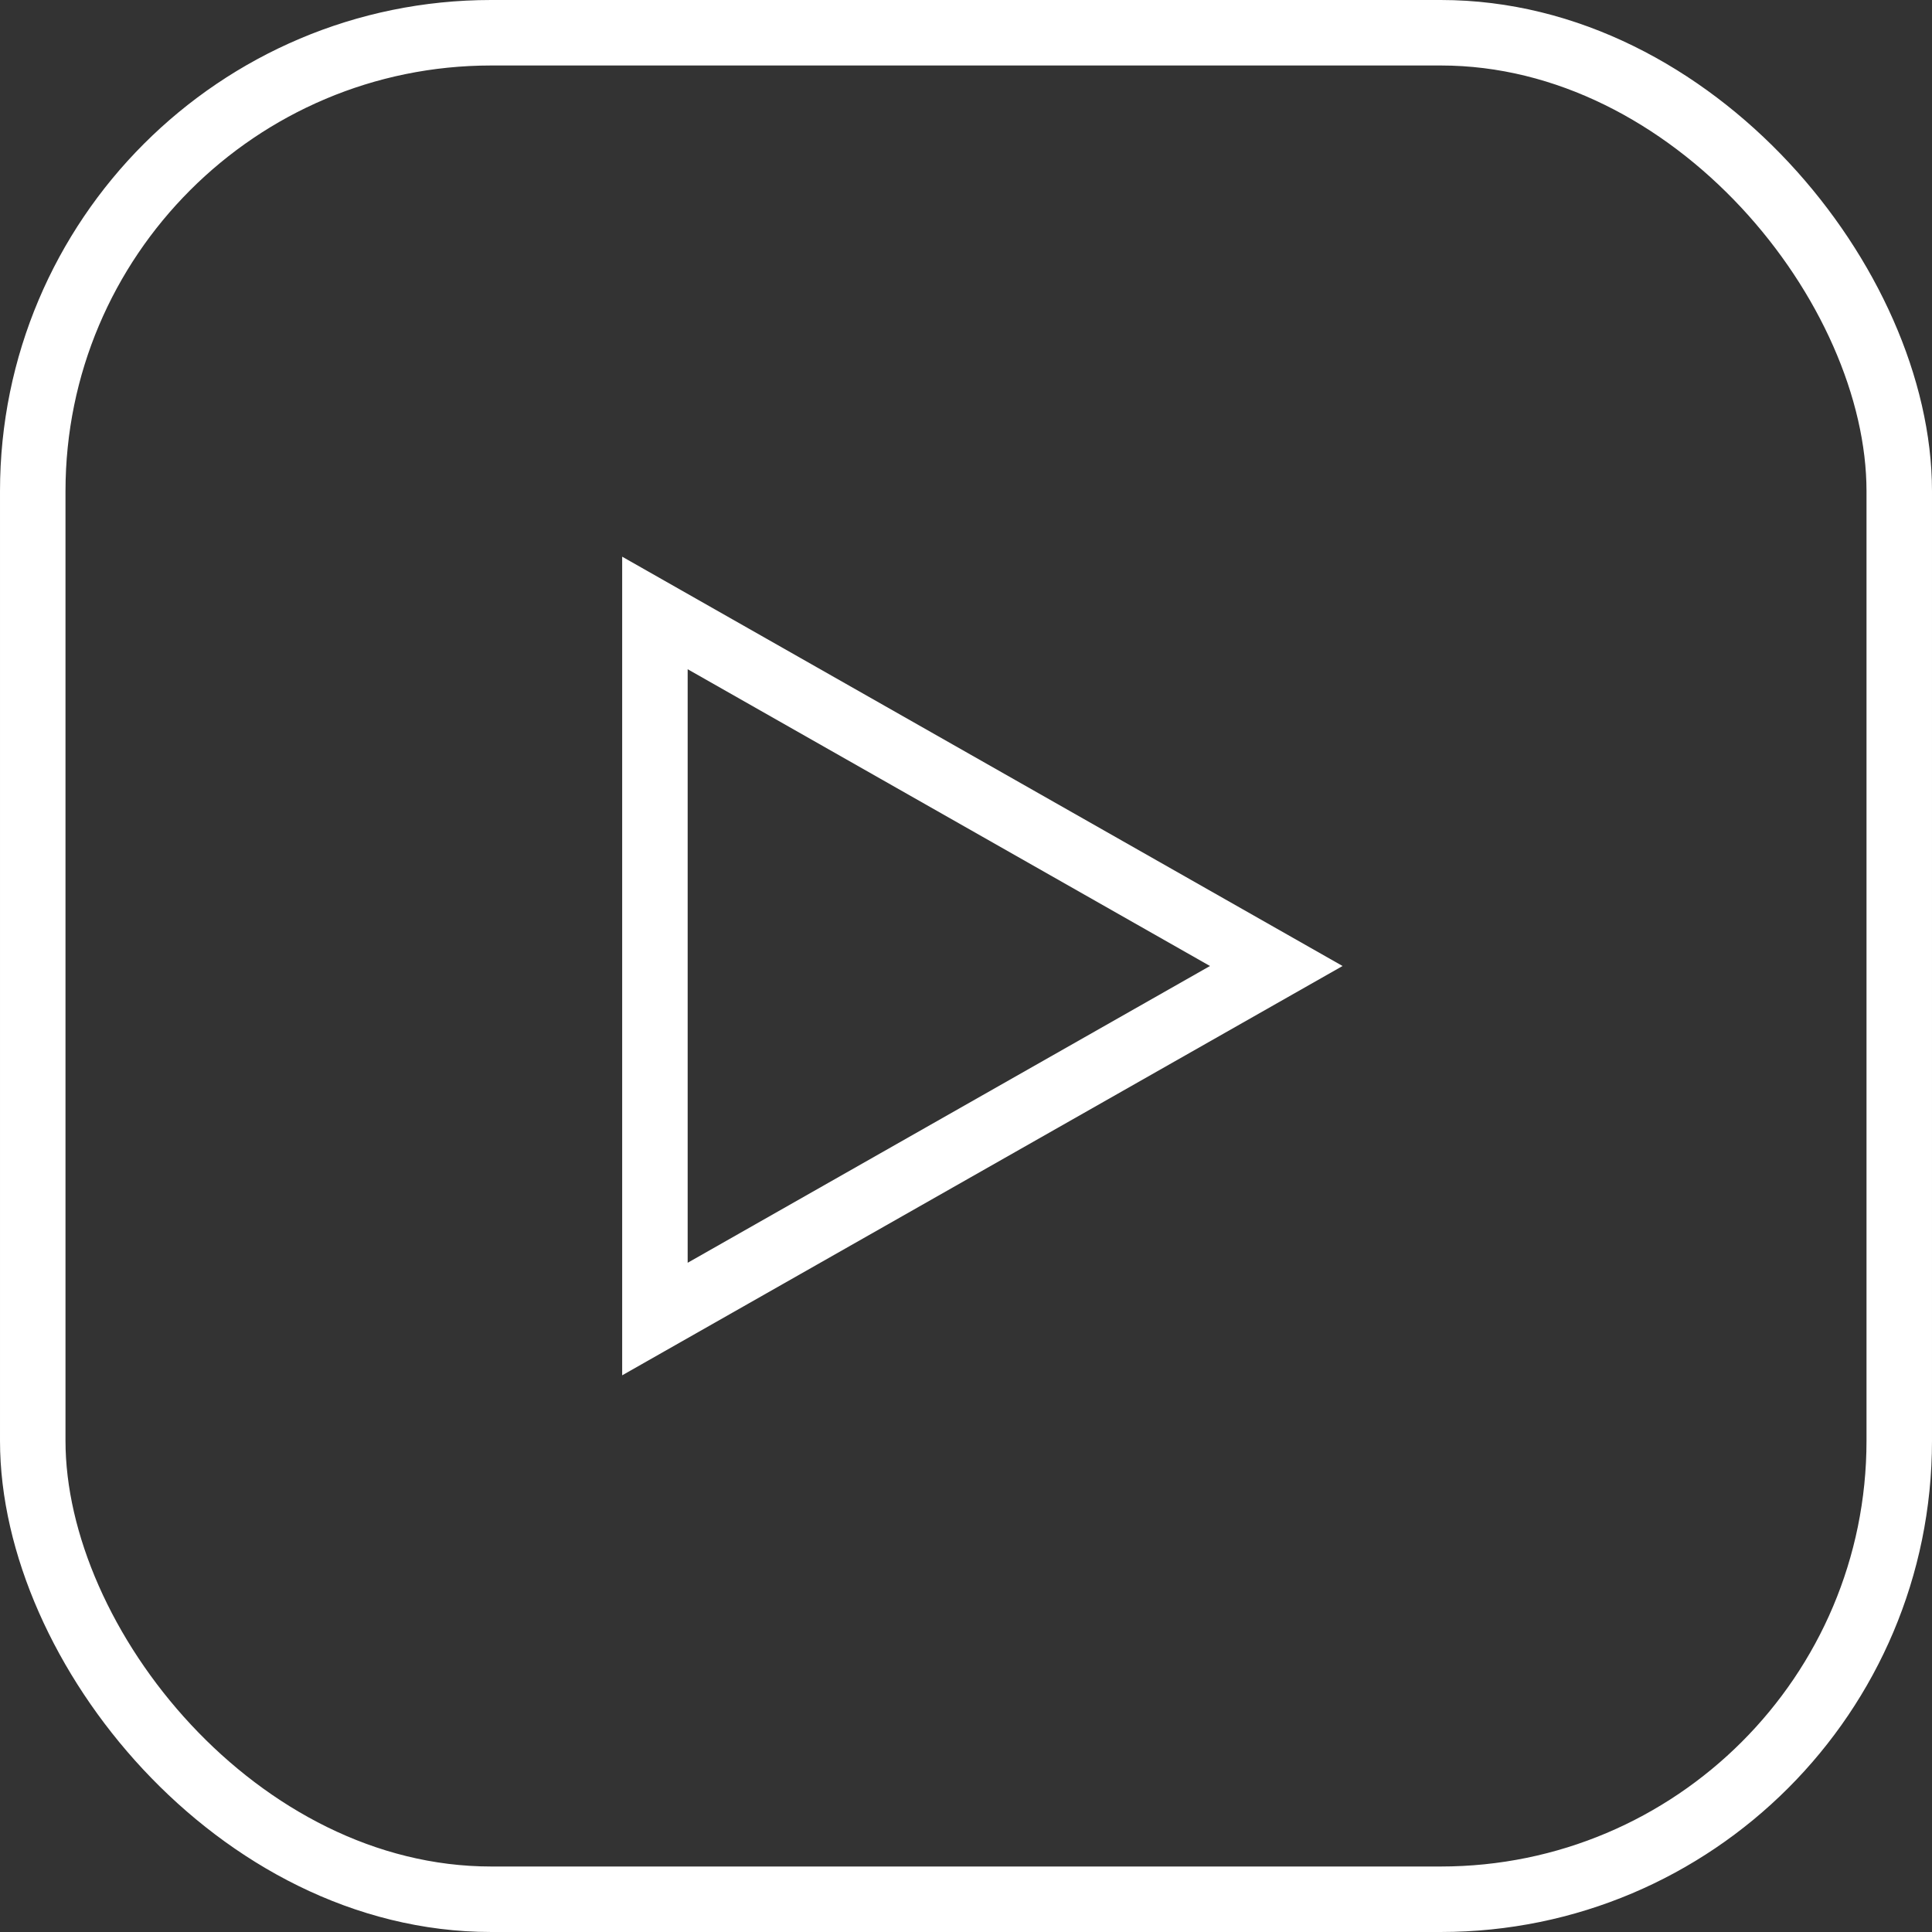 <svg xmlns="http://www.w3.org/2000/svg" width="59" height="59" viewBox="0 0 59 59">
  <rect x="0" y="0" width="59" height="59" fill="#333333" stroke="none"/>
  <g id="Group_8552" data-name="Group 8552" transform="translate(-1496 -5887)">
    <g id="Rectangle_159" data-name="Rectangle 159" transform="translate(1496 5887)" fill="none" stroke="#fff" stroke-width="2">
      <rect width="59" height="59" rx="15" stroke="none"/>
      <rect x="1" y="1" width="57" height="57" rx="14" fill="none"/>
    </g>
    <g id="Polygon_12" data-name="Polygon 12" transform="translate(1537 5904) rotate(90)" fill="none">
      <path d="M12.5,0,25,22H0Z" stroke="none"/>
      <path d="M 12.5 4.049 L 3.437 20 L 21.563 20 L 12.5 4.049 M 12.5 0 L 25 22 L 0 22 L 12.5 0 Z" stroke="none" fill="#fff"/>
    </g>
  </g>
</svg>
